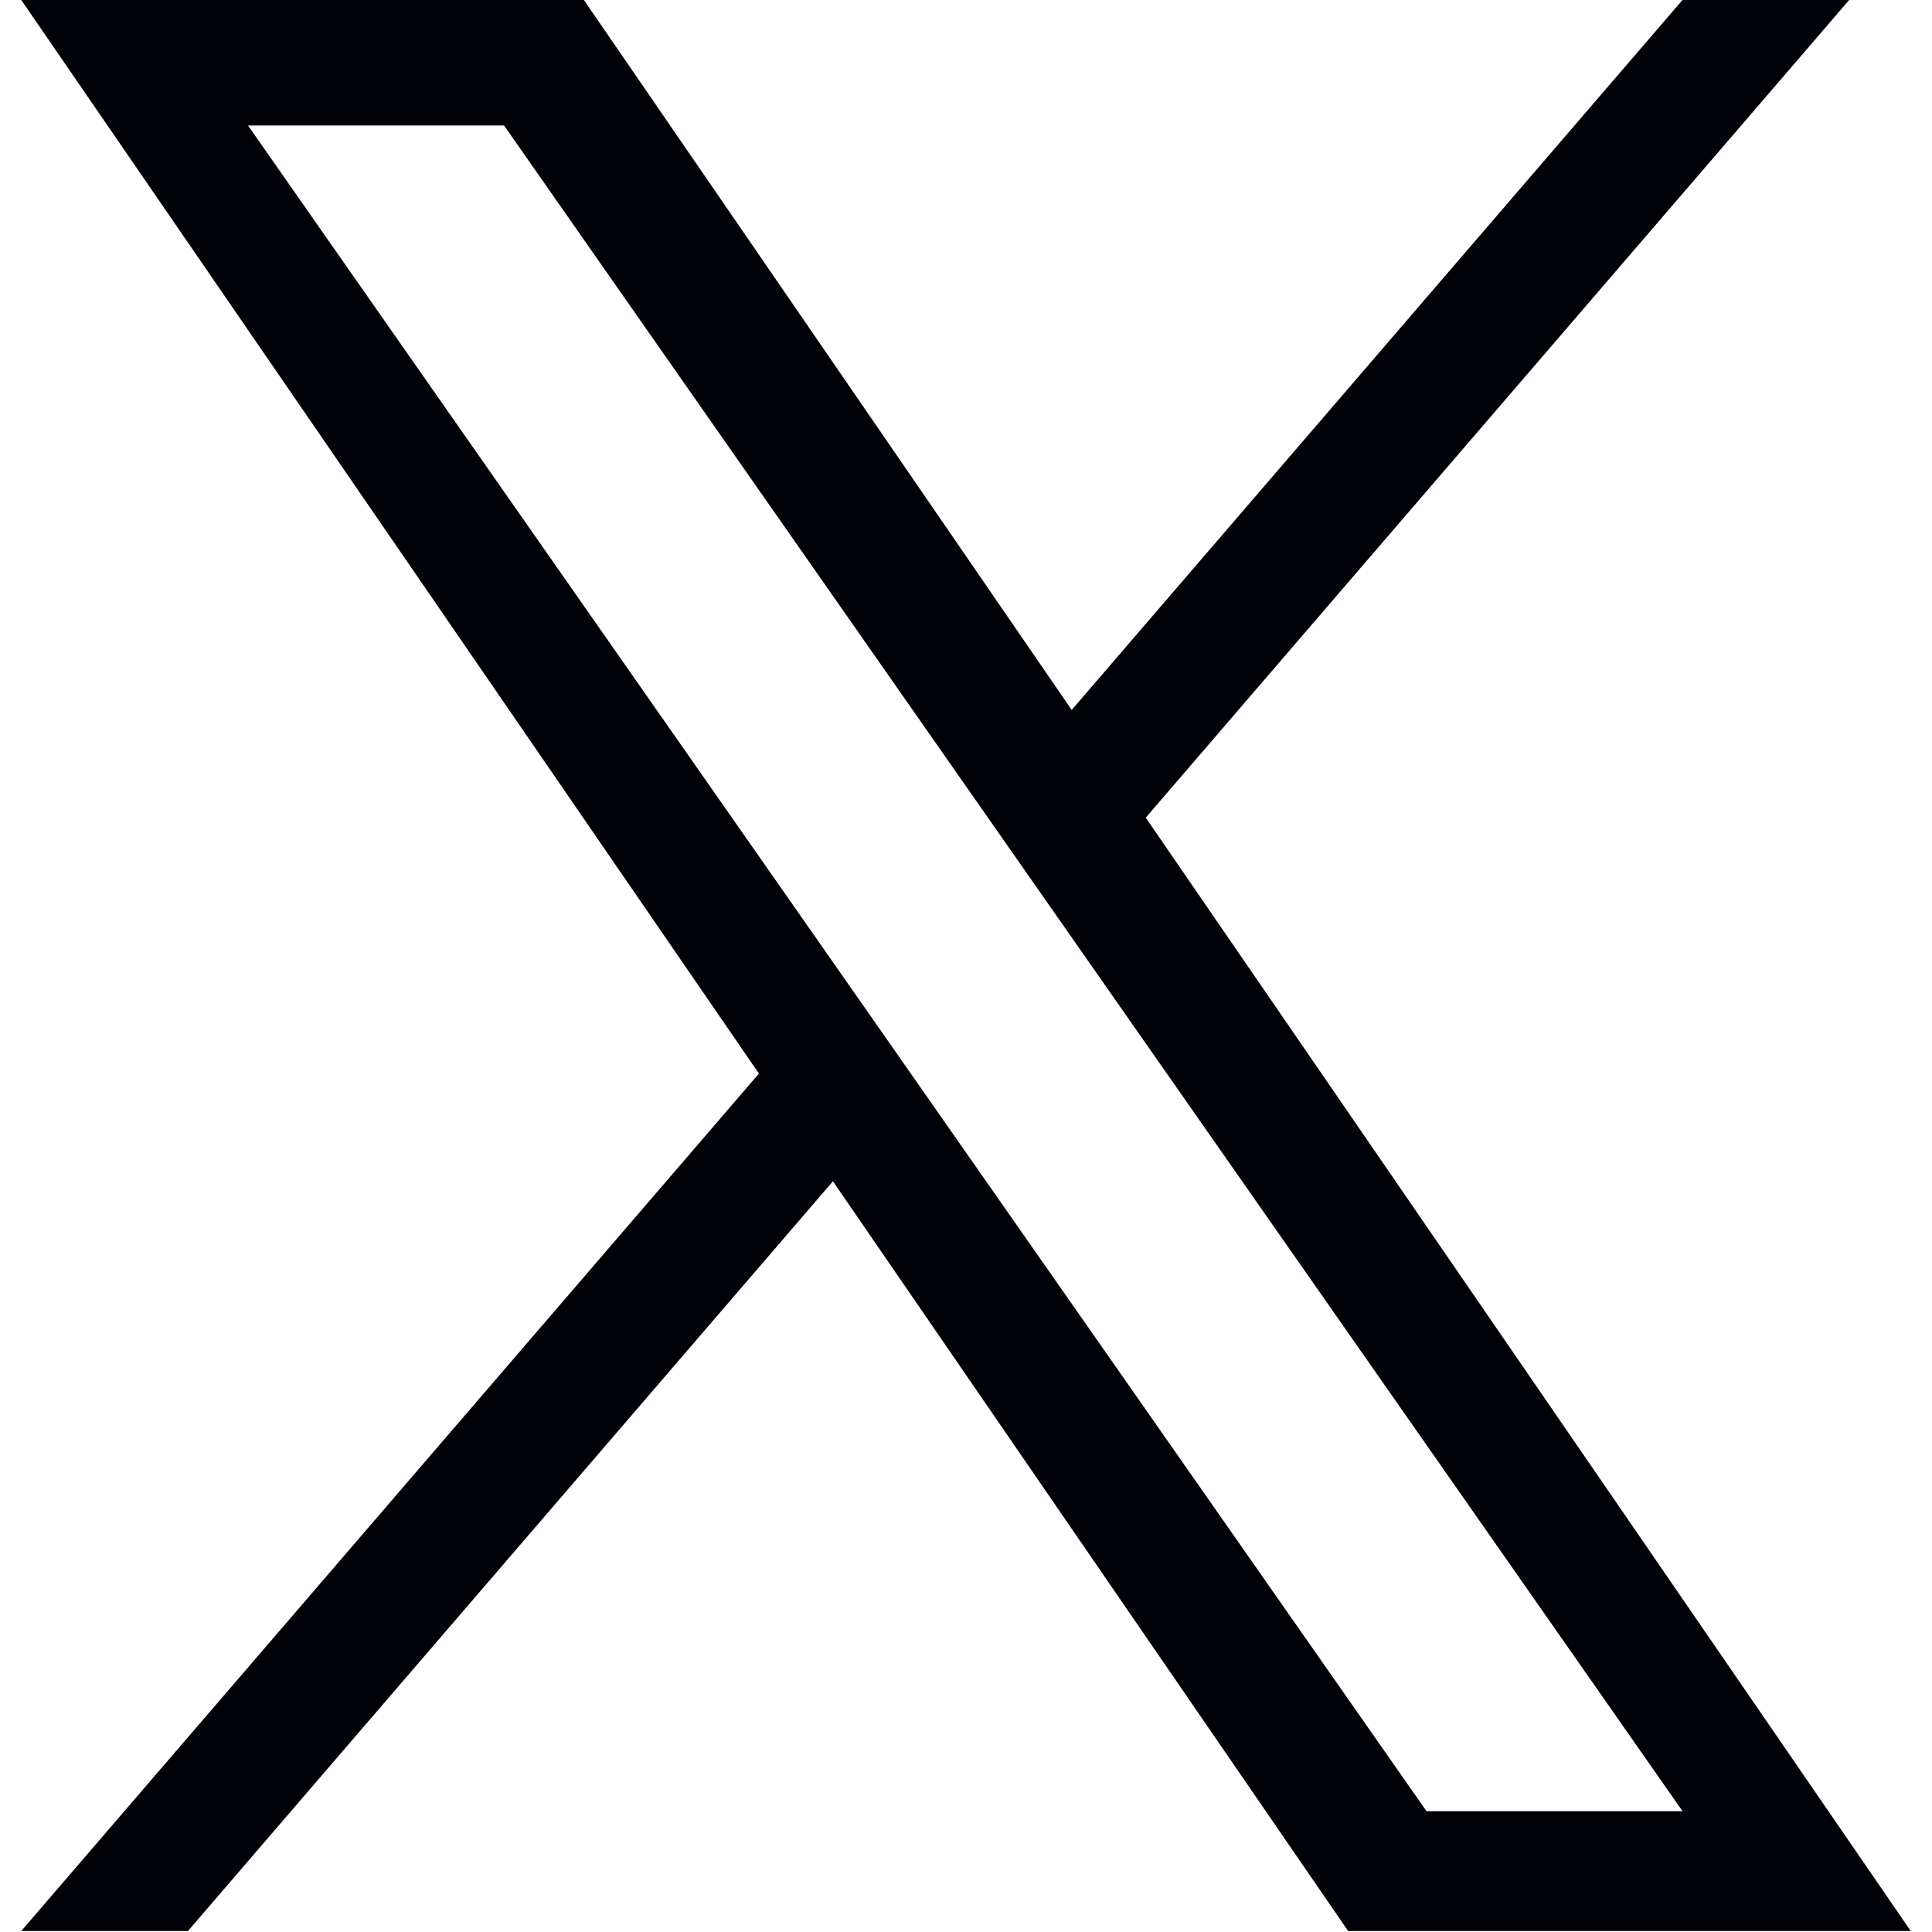<svg width="15" height="15" viewBox="0 0 1200 1227" fill="none" xmlns="http://www.w3.org/2000/svg">
  <defs>
    <style>
      .cls-1 {
        fill: #010208;
        fill-rule: evenodd;
      }
    </style>
  </defs>
  <path class="cls-1" d="M714.163 519.284L1160.89 0H1055.03L667.137 450.887L357.328 0H0L468.492 681.821L0 1226.37H105.866L515.491 750.218L842.672 1226.37H1200L714.137 519.284H714.163ZM569.165 687.828L521.697 619.934L144.011 79.694H306.615L611.412 515.685L658.88 583.579L1055.08 1150.3H892.476L569.165 687.854V687.828Z" fill="white"/>
</svg>
